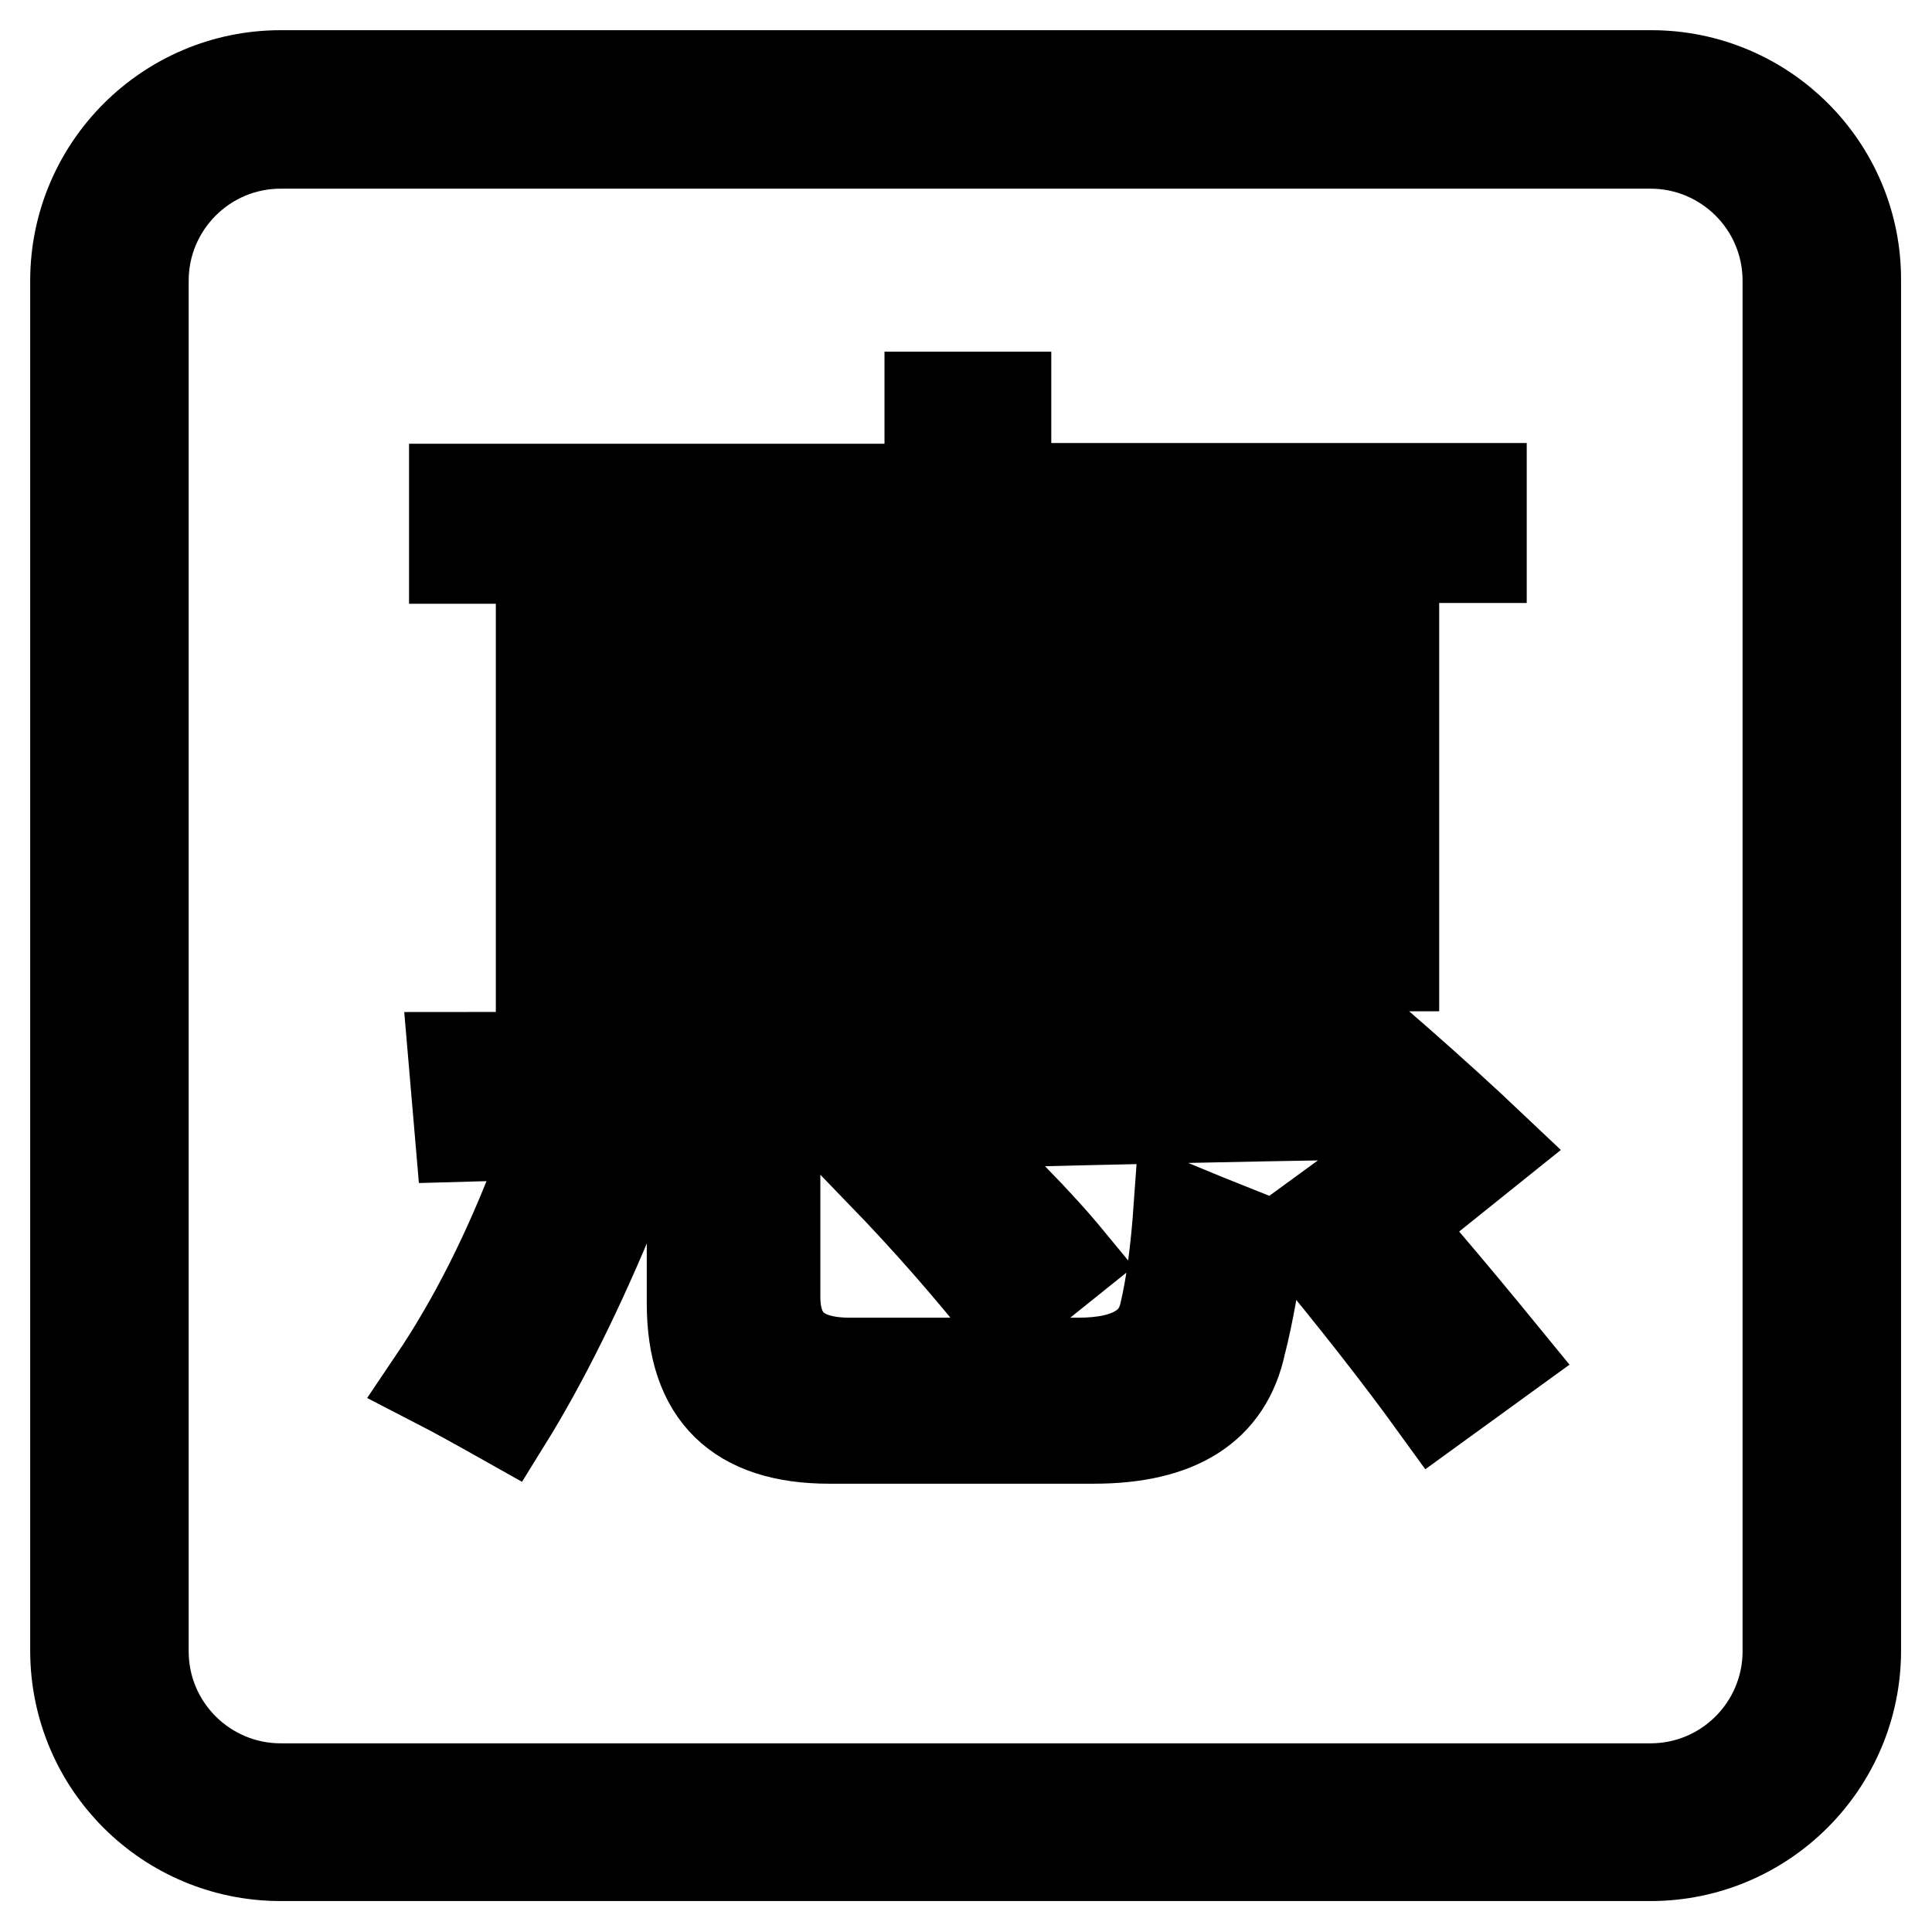 <?xml version="1.0" encoding="utf-8"?>
<!-- Svg Vector Icons : http://www.onlinewebfonts.com/icon -->
<!DOCTYPE svg PUBLIC "-//W3C//DTD SVG 1.1//EN" "http://www.w3.org/Graphics/SVG/1.1/DTD/svg11.dtd">
<svg version="1.1" xmlns="http://www.w3.org/2000/svg" xmlns:xlink="http://www.w3.org/1999/xlink" x="0px" y="0px" viewBox="0 0 256 256" enable-background="new 0 0 256 256" xml:space="preserve">
<g><g><path stroke-width="12" fill-opacity="0" stroke="#000000"  d="M218.8,10H37.2C22.2,10,10,22.2,10,37.2v181.5c0,15.1,12.2,27.2,27.2,27.2h181.5c15,0,27.2-12.2,27.2-27.2V37.2C246,22.2,233.8,10,218.8,10z M236.9,218.8c0,10-8.1,18.2-18.2,18.2H37.2c-10,0-18.2-8.1-18.2-18.2V37.2c0-10,8.1-18.2,18.2-18.2h181.5c10,0,18.2,8.1,18.2,18.2V218.8z M71.3,155.5l10.1,4c-4.6,11.2-9.4,20.9-14.3,28.8c-3.2-1.8-6.4-3.6-9.7-5.3C62.8,175,67.4,165.8,71.3,155.5z M163.6,134.6l7.6-5.9c10.1,8.4,18.9,16.1,26.5,23.3l-8.6,6.9c-3.6-3.9-7.2-7.6-11-11.2c-25.1,0.4-64.1,1.4-117.1,2.9l-0.9-10.5c21.4,0,42.4-0.1,63-0.3v-11.7H81.8v3.5H71.7V83.9h51.4v-9.9H60.2v-9.2h63V52.6h10.1v12.1h63v9.2h-63v9.9h51.4v44.2h-51.4v11.6c12.1-0.1,24-0.3,35.7-0.5C167.2,137.7,165.4,136.1,163.6,134.6z M81.8,102h41.3v-9.8H81.8V102z M81.8,119.8h41.3V110H81.8V119.8z M91.7,155.8h11v16c0,5.9,3.3,8.8,9.9,8.8h30.3c6.6,0,10.4-2.2,11.4-6.5c0.9-3.8,1.5-8.4,1.9-14c1.2,0.5,4.7,1.9,10.7,4.3c-0.7,5.2-1.5,9.8-2.5,13.7c-1.8,8.4-8.3,12.5-19.5,12.5h-35c-12.1,0-18.2-5.9-18.2-17.9V155.8L91.7,155.8z M116.9,155.5l7.8-5.8c7.1,6.4,12.8,12.2,17,17.3l-8.6,6.9C128.3,167.9,122.9,161.7,116.9,155.5z M174.6,92.2h-41.3v9.8h41.3V92.2z M174.6,119.8V110h-41.3v9.8H174.6z M172,163.1l8.1-5.9c5.2,5.7,11.6,13.2,19.2,22.5l-9.1,6.6C185.5,179.8,179.5,172.1,172,163.1z"/></g></g>
</svg>